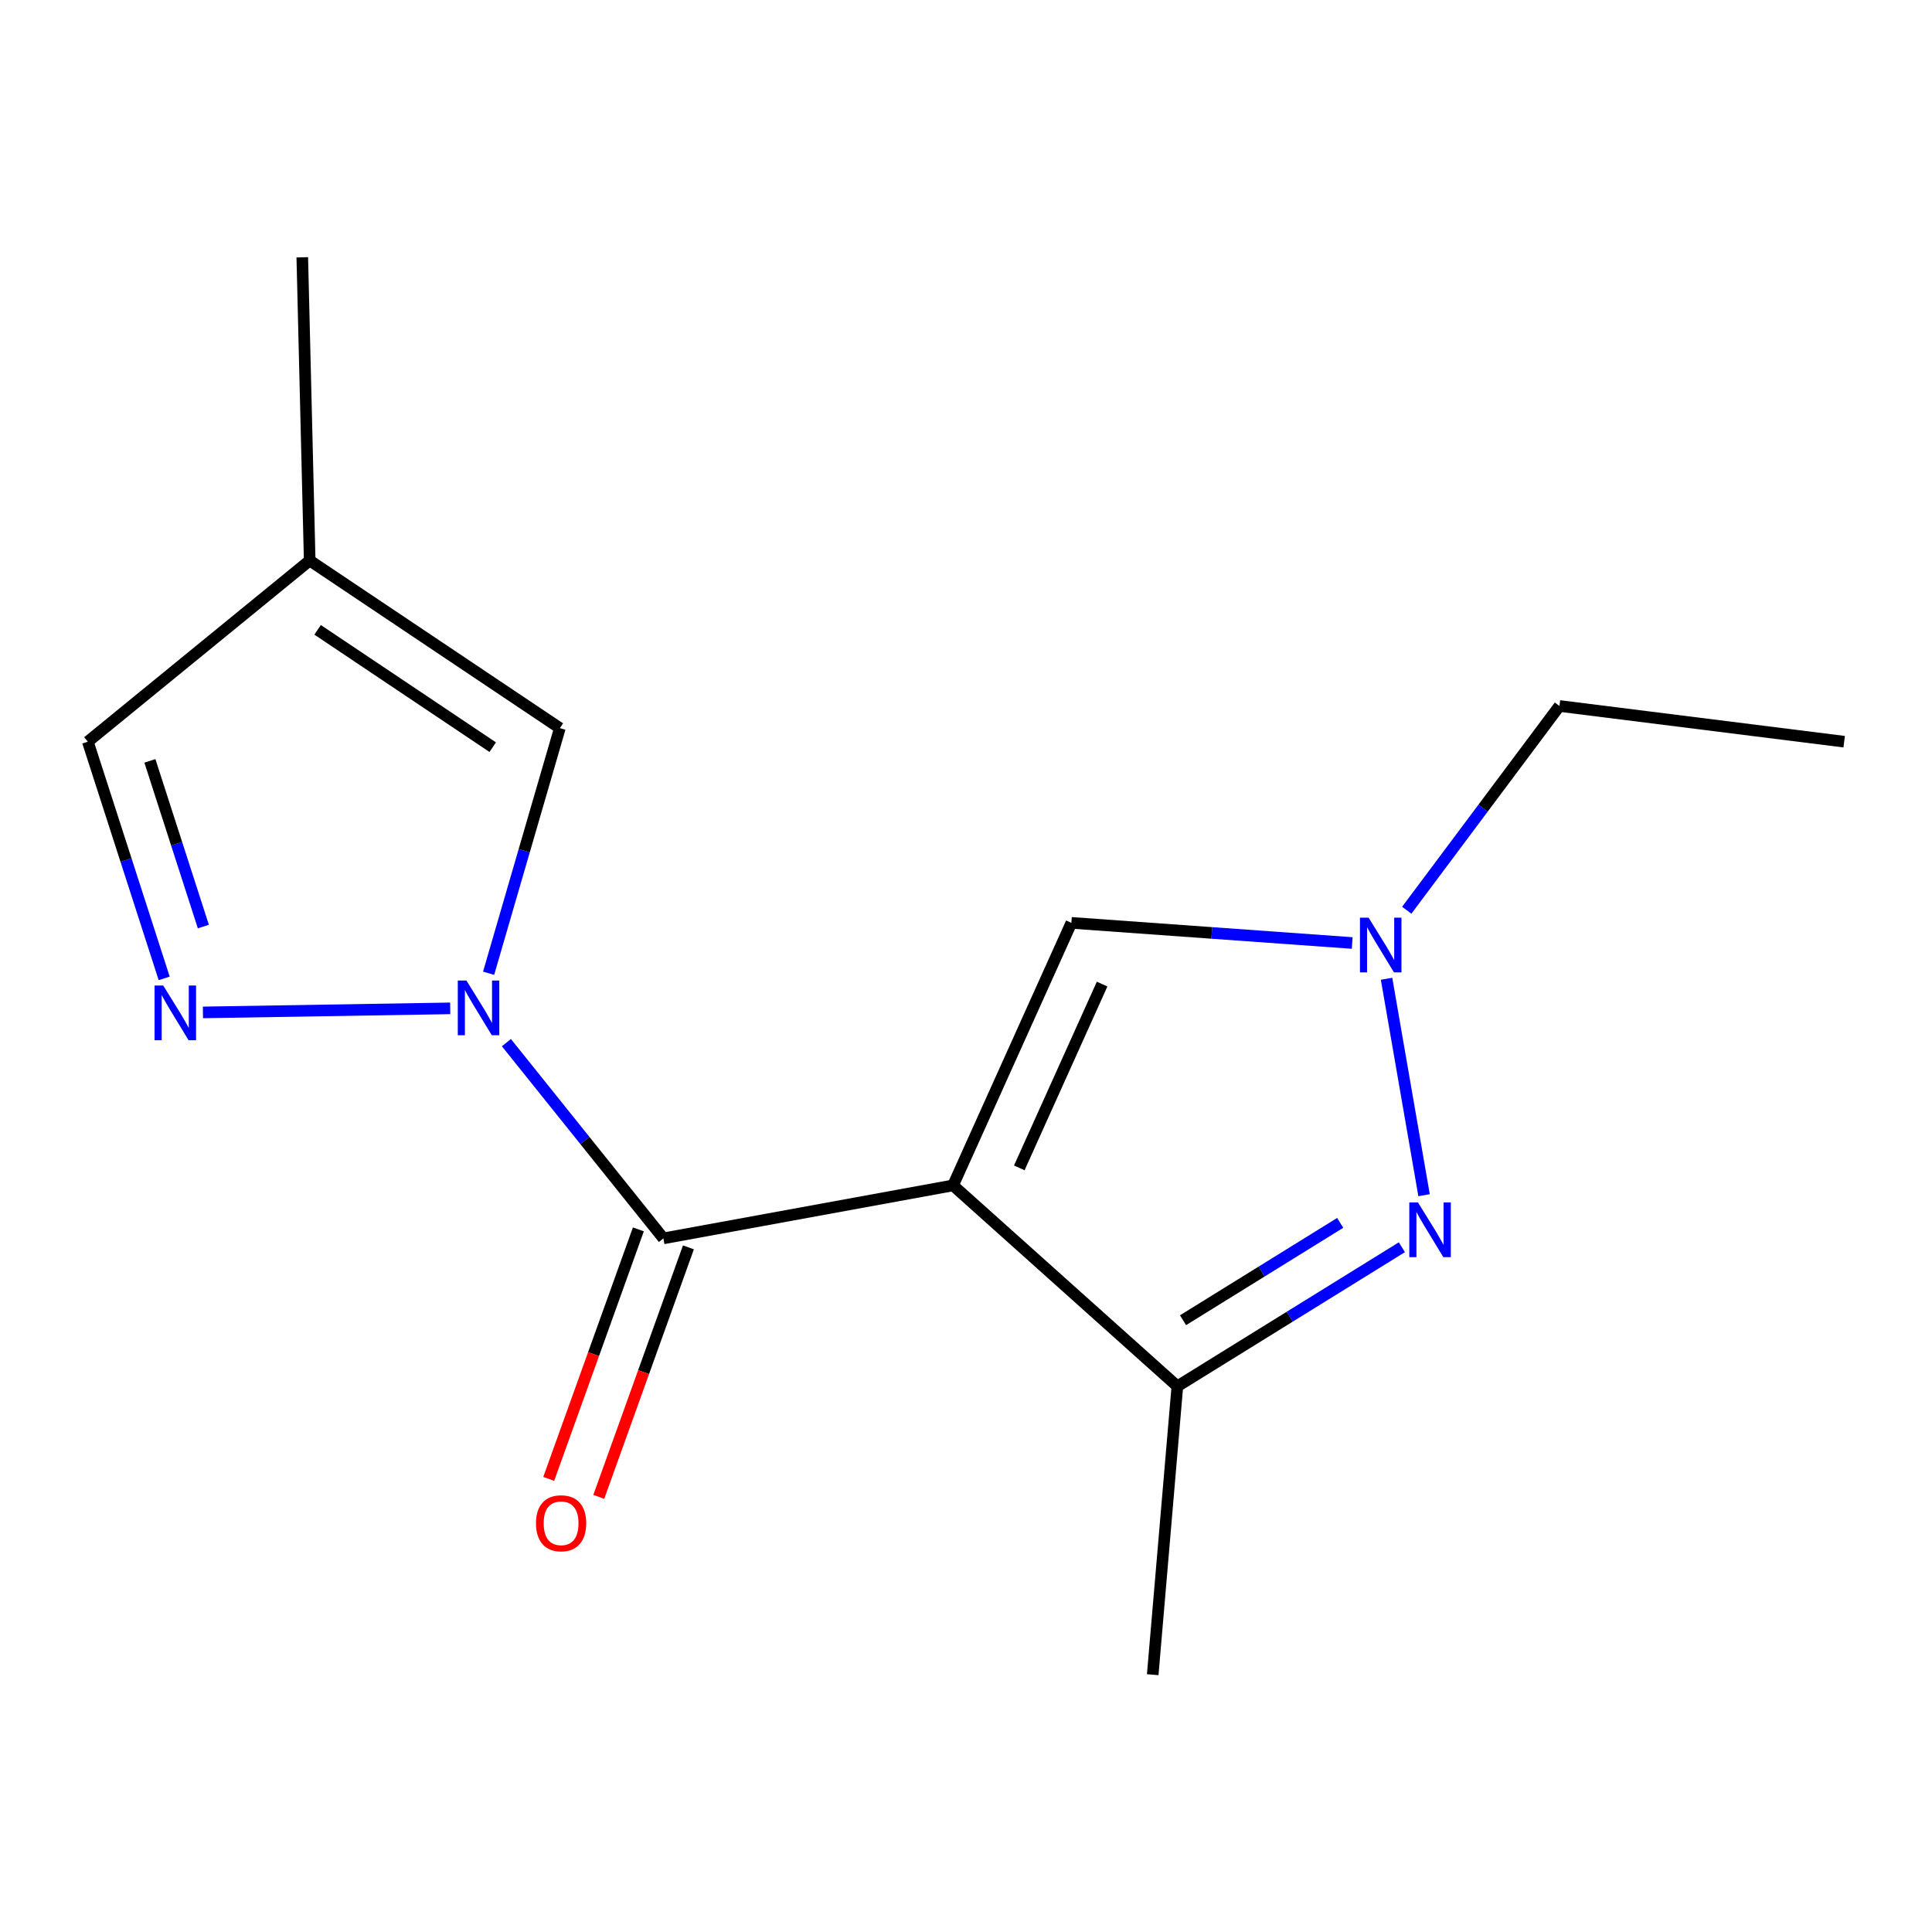 <?xml version='1.0' encoding='iso-8859-1'?>
<svg version='1.1' baseProfile='full'
              xmlns='http://www.w3.org/2000/svg'
                      xmlns:rdkit='http://www.rdkit.org/xml'
                      xmlns:xlink='http://www.w3.org/1999/xlink'
                  xml:space='preserve'
width='1000px' height='1000px' viewBox='0 0 1000 1000'>
<!-- END OF HEADER -->
<rect style='opacity:1.0;fill:#FFFFFF;stroke:none' width='1000' height='1000' x='0' y='0'> </rect>
<path class='bond-1' d='M 493.301,613.56 L 343.371,640.983' style='fill:none;fill-rule:evenodd;stroke:#000000;stroke-width:6px;stroke-linecap:butt;stroke-linejoin:miter;stroke-opacity:1' />
<path class='bond-3' d='M 493.301,613.56 L 609.4,717.546' style='fill:none;fill-rule:evenodd;stroke:#000000;stroke-width:6px;stroke-linecap:butt;stroke-linejoin:miter;stroke-opacity:1' />
<path class='bond-6' d='M 493.301,613.56 L 554.539,477.67' style='fill:none;fill-rule:evenodd;stroke:#000000;stroke-width:6px;stroke-linecap:butt;stroke-linejoin:miter;stroke-opacity:1' />
<path class='bond-6' d='M 527.586,604.487 L 570.452,509.365' style='fill:none;fill-rule:evenodd;stroke:#000000;stroke-width:6px;stroke-linecap:butt;stroke-linejoin:miter;stroke-opacity:1' />
<path class='bond-0' d='M 262.114,539.67 L 302.743,590.326' style='fill:none;fill-rule:evenodd;stroke:#0000FF;stroke-width:6px;stroke-linecap:butt;stroke-linejoin:miter;stroke-opacity:1' />
<path class='bond-0' d='M 302.743,590.326 L 343.371,640.983' style='fill:none;fill-rule:evenodd;stroke:#000000;stroke-width:6px;stroke-linecap:butt;stroke-linejoin:miter;stroke-opacity:1' />
<path class='bond-4' d='M 233.026,521.927 L 105.038,524.023' style='fill:none;fill-rule:evenodd;stroke:#0000FF;stroke-width:6px;stroke-linecap:butt;stroke-linejoin:miter;stroke-opacity:1' />
<path class='bond-7' d='M 252.902,503.757 L 271.341,440.319' style='fill:none;fill-rule:evenodd;stroke:#0000FF;stroke-width:6px;stroke-linecap:butt;stroke-linejoin:miter;stroke-opacity:1' />
<path class='bond-7' d='M 271.341,440.319 L 289.78,376.881' style='fill:none;fill-rule:evenodd;stroke:#000000;stroke-width:6px;stroke-linecap:butt;stroke-linejoin:miter;stroke-opacity:1' />
<path class='bond-10' d='M 330.417,636.328 L 307.219,700.899' style='fill:none;fill-rule:evenodd;stroke:#000000;stroke-width:6px;stroke-linecap:butt;stroke-linejoin:miter;stroke-opacity:1' />
<path class='bond-10' d='M 307.219,700.899 L 284.02,765.469' style='fill:none;fill-rule:evenodd;stroke:#FF0000;stroke-width:6px;stroke-linecap:butt;stroke-linejoin:miter;stroke-opacity:1' />
<path class='bond-10' d='M 356.326,645.637 L 333.127,710.207' style='fill:none;fill-rule:evenodd;stroke:#000000;stroke-width:6px;stroke-linecap:butt;stroke-linejoin:miter;stroke-opacity:1' />
<path class='bond-10' d='M 333.127,710.207 L 309.928,774.777' style='fill:none;fill-rule:evenodd;stroke:#FF0000;stroke-width:6px;stroke-linecap:butt;stroke-linejoin:miter;stroke-opacity:1' />
<path class='bond-2' d='M 725.61,645.566 L 667.505,681.556' style='fill:none;fill-rule:evenodd;stroke:#0000FF;stroke-width:6px;stroke-linecap:butt;stroke-linejoin:miter;stroke-opacity:1' />
<path class='bond-2' d='M 667.505,681.556 L 609.4,717.546' style='fill:none;fill-rule:evenodd;stroke:#000000;stroke-width:6px;stroke-linecap:butt;stroke-linejoin:miter;stroke-opacity:1' />
<path class='bond-2' d='M 693.682,632.959 L 653.009,658.152' style='fill:none;fill-rule:evenodd;stroke:#0000FF;stroke-width:6px;stroke-linecap:butt;stroke-linejoin:miter;stroke-opacity:1' />
<path class='bond-2' d='M 653.009,658.152 L 612.335,683.345' style='fill:none;fill-rule:evenodd;stroke:#000000;stroke-width:6px;stroke-linecap:butt;stroke-linejoin:miter;stroke-opacity:1' />
<path class='bond-15' d='M 737.094,618.633 L 717.678,506.602' style='fill:none;fill-rule:evenodd;stroke:#0000FF;stroke-width:6px;stroke-linecap:butt;stroke-linejoin:miter;stroke-opacity:1' />
<path class='bond-12' d='M 609.4,717.546 L 596.644,866.818' style='fill:none;fill-rule:evenodd;stroke:#000000;stroke-width:6px;stroke-linecap:butt;stroke-linejoin:miter;stroke-opacity:1' />
<path class='bond-9' d='M 84.982,506.41 L 65.219,445.155' style='fill:none;fill-rule:evenodd;stroke:#0000FF;stroke-width:6px;stroke-linecap:butt;stroke-linejoin:miter;stroke-opacity:1' />
<path class='bond-9' d='M 65.219,445.155 L 45.455,383.901' style='fill:none;fill-rule:evenodd;stroke:#000000;stroke-width:6px;stroke-linecap:butt;stroke-linejoin:miter;stroke-opacity:1' />
<path class='bond-9' d='M 105.253,479.58 L 91.418,436.702' style='fill:none;fill-rule:evenodd;stroke:#0000FF;stroke-width:6px;stroke-linecap:butt;stroke-linejoin:miter;stroke-opacity:1' />
<path class='bond-9' d='M 91.418,436.702 L 77.583,393.824' style='fill:none;fill-rule:evenodd;stroke:#000000;stroke-width:6px;stroke-linecap:butt;stroke-linejoin:miter;stroke-opacity:1' />
<path class='bond-5' d='M 699.902,488.098 L 627.221,482.884' style='fill:none;fill-rule:evenodd;stroke:#0000FF;stroke-width:6px;stroke-linecap:butt;stroke-linejoin:miter;stroke-opacity:1' />
<path class='bond-5' d='M 627.221,482.884 L 554.539,477.67' style='fill:none;fill-rule:evenodd;stroke:#000000;stroke-width:6px;stroke-linecap:butt;stroke-linejoin:miter;stroke-opacity:1' />
<path class='bond-11' d='M 728.129,471.134 L 767.65,418.272' style='fill:none;fill-rule:evenodd;stroke:#0000FF;stroke-width:6px;stroke-linecap:butt;stroke-linejoin:miter;stroke-opacity:1' />
<path class='bond-11' d='M 767.65,418.272 L 807.17,365.41' style='fill:none;fill-rule:evenodd;stroke:#000000;stroke-width:6px;stroke-linecap:butt;stroke-linejoin:miter;stroke-opacity:1' />
<path class='bond-8' d='M 289.78,376.881 L 160.299,290.117' style='fill:none;fill-rule:evenodd;stroke:#000000;stroke-width:6px;stroke-linecap:butt;stroke-linejoin:miter;stroke-opacity:1' />
<path class='bond-8' d='M 255.033,386.736 L 164.396,326.001' style='fill:none;fill-rule:evenodd;stroke:#000000;stroke-width:6px;stroke-linecap:butt;stroke-linejoin:miter;stroke-opacity:1' />
<path class='bond-13' d='M 160.299,290.117 L 156.46,133.182' style='fill:none;fill-rule:evenodd;stroke:#000000;stroke-width:6px;stroke-linecap:butt;stroke-linejoin:miter;stroke-opacity:1' />
<path class='bond-16' d='M 160.299,290.117 L 45.455,383.901' style='fill:none;fill-rule:evenodd;stroke:#000000;stroke-width:6px;stroke-linecap:butt;stroke-linejoin:miter;stroke-opacity:1' />
<path class='bond-14' d='M 807.17,365.41 L 954.545,383.901' style='fill:none;fill-rule:evenodd;stroke:#000000;stroke-width:6px;stroke-linecap:butt;stroke-linejoin:miter;stroke-opacity:1' />
<path  class='atom-1' d='M 241.431 507.527
L 250.711 522.527
Q 251.631 524.007, 253.111 526.687
Q 254.591 529.367, 254.671 529.527
L 254.671 507.527
L 258.431 507.527
L 258.431 535.847
L 254.551 535.847
L 244.591 519.447
Q 243.431 517.527, 242.191 515.327
Q 240.991 513.127, 240.631 512.447
L 240.631 535.847
L 236.951 535.847
L 236.951 507.527
L 241.431 507.527
' fill='#0000FF'/>
<path  class='atom-3' d='M 733.936 622.372
L 743.216 637.372
Q 744.136 638.852, 745.616 641.532
Q 747.096 644.212, 747.176 644.372
L 747.176 622.372
L 750.936 622.372
L 750.936 650.692
L 747.056 650.692
L 737.096 634.292
Q 735.936 632.372, 734.696 630.172
Q 733.496 627.972, 733.136 627.292
L 733.136 650.692
L 729.456 650.692
L 729.456 622.372
L 733.936 622.372
' fill='#0000FF'/>
<path  class='atom-5' d='M 84.481 510.097
L 93.761 525.097
Q 94.681 526.577, 96.161 529.257
Q 97.641 531.937, 97.721 532.097
L 97.721 510.097
L 101.481 510.097
L 101.481 538.417
L 97.601 538.417
L 87.641 522.017
Q 86.481 520.097, 85.241 517.897
Q 84.041 515.697, 83.681 515.017
L 83.681 538.417
L 80.001 538.417
L 80.001 510.097
L 84.481 510.097
' fill='#0000FF'/>
<path  class='atom-6' d='M 708.395 474.996
L 717.675 489.996
Q 718.595 491.476, 720.075 494.156
Q 721.555 496.836, 721.635 496.996
L 721.635 474.996
L 725.395 474.996
L 725.395 503.316
L 721.515 503.316
L 711.555 486.916
Q 710.395 484.996, 709.155 482.796
Q 707.955 480.596, 707.595 479.916
L 707.595 503.316
L 703.915 503.316
L 703.915 474.996
L 708.395 474.996
' fill='#0000FF'/>
<path  class='atom-11' d='M 277.423 788.438
Q 277.423 781.638, 280.783 777.838
Q 284.143 774.038, 290.423 774.038
Q 296.703 774.038, 300.063 777.838
Q 303.423 781.638, 303.423 788.438
Q 303.423 795.318, 300.023 799.238
Q 296.623 803.118, 290.423 803.118
Q 284.183 803.118, 280.783 799.238
Q 277.423 795.358, 277.423 788.438
M 290.423 799.918
Q 294.743 799.918, 297.063 797.038
Q 299.423 794.118, 299.423 788.438
Q 299.423 782.878, 297.063 780.078
Q 294.743 777.238, 290.423 777.238
Q 286.103 777.238, 283.743 780.038
Q 281.423 782.838, 281.423 788.438
Q 281.423 794.158, 283.743 797.038
Q 286.103 799.918, 290.423 799.918
' fill='#FF0000'/>
</svg>
